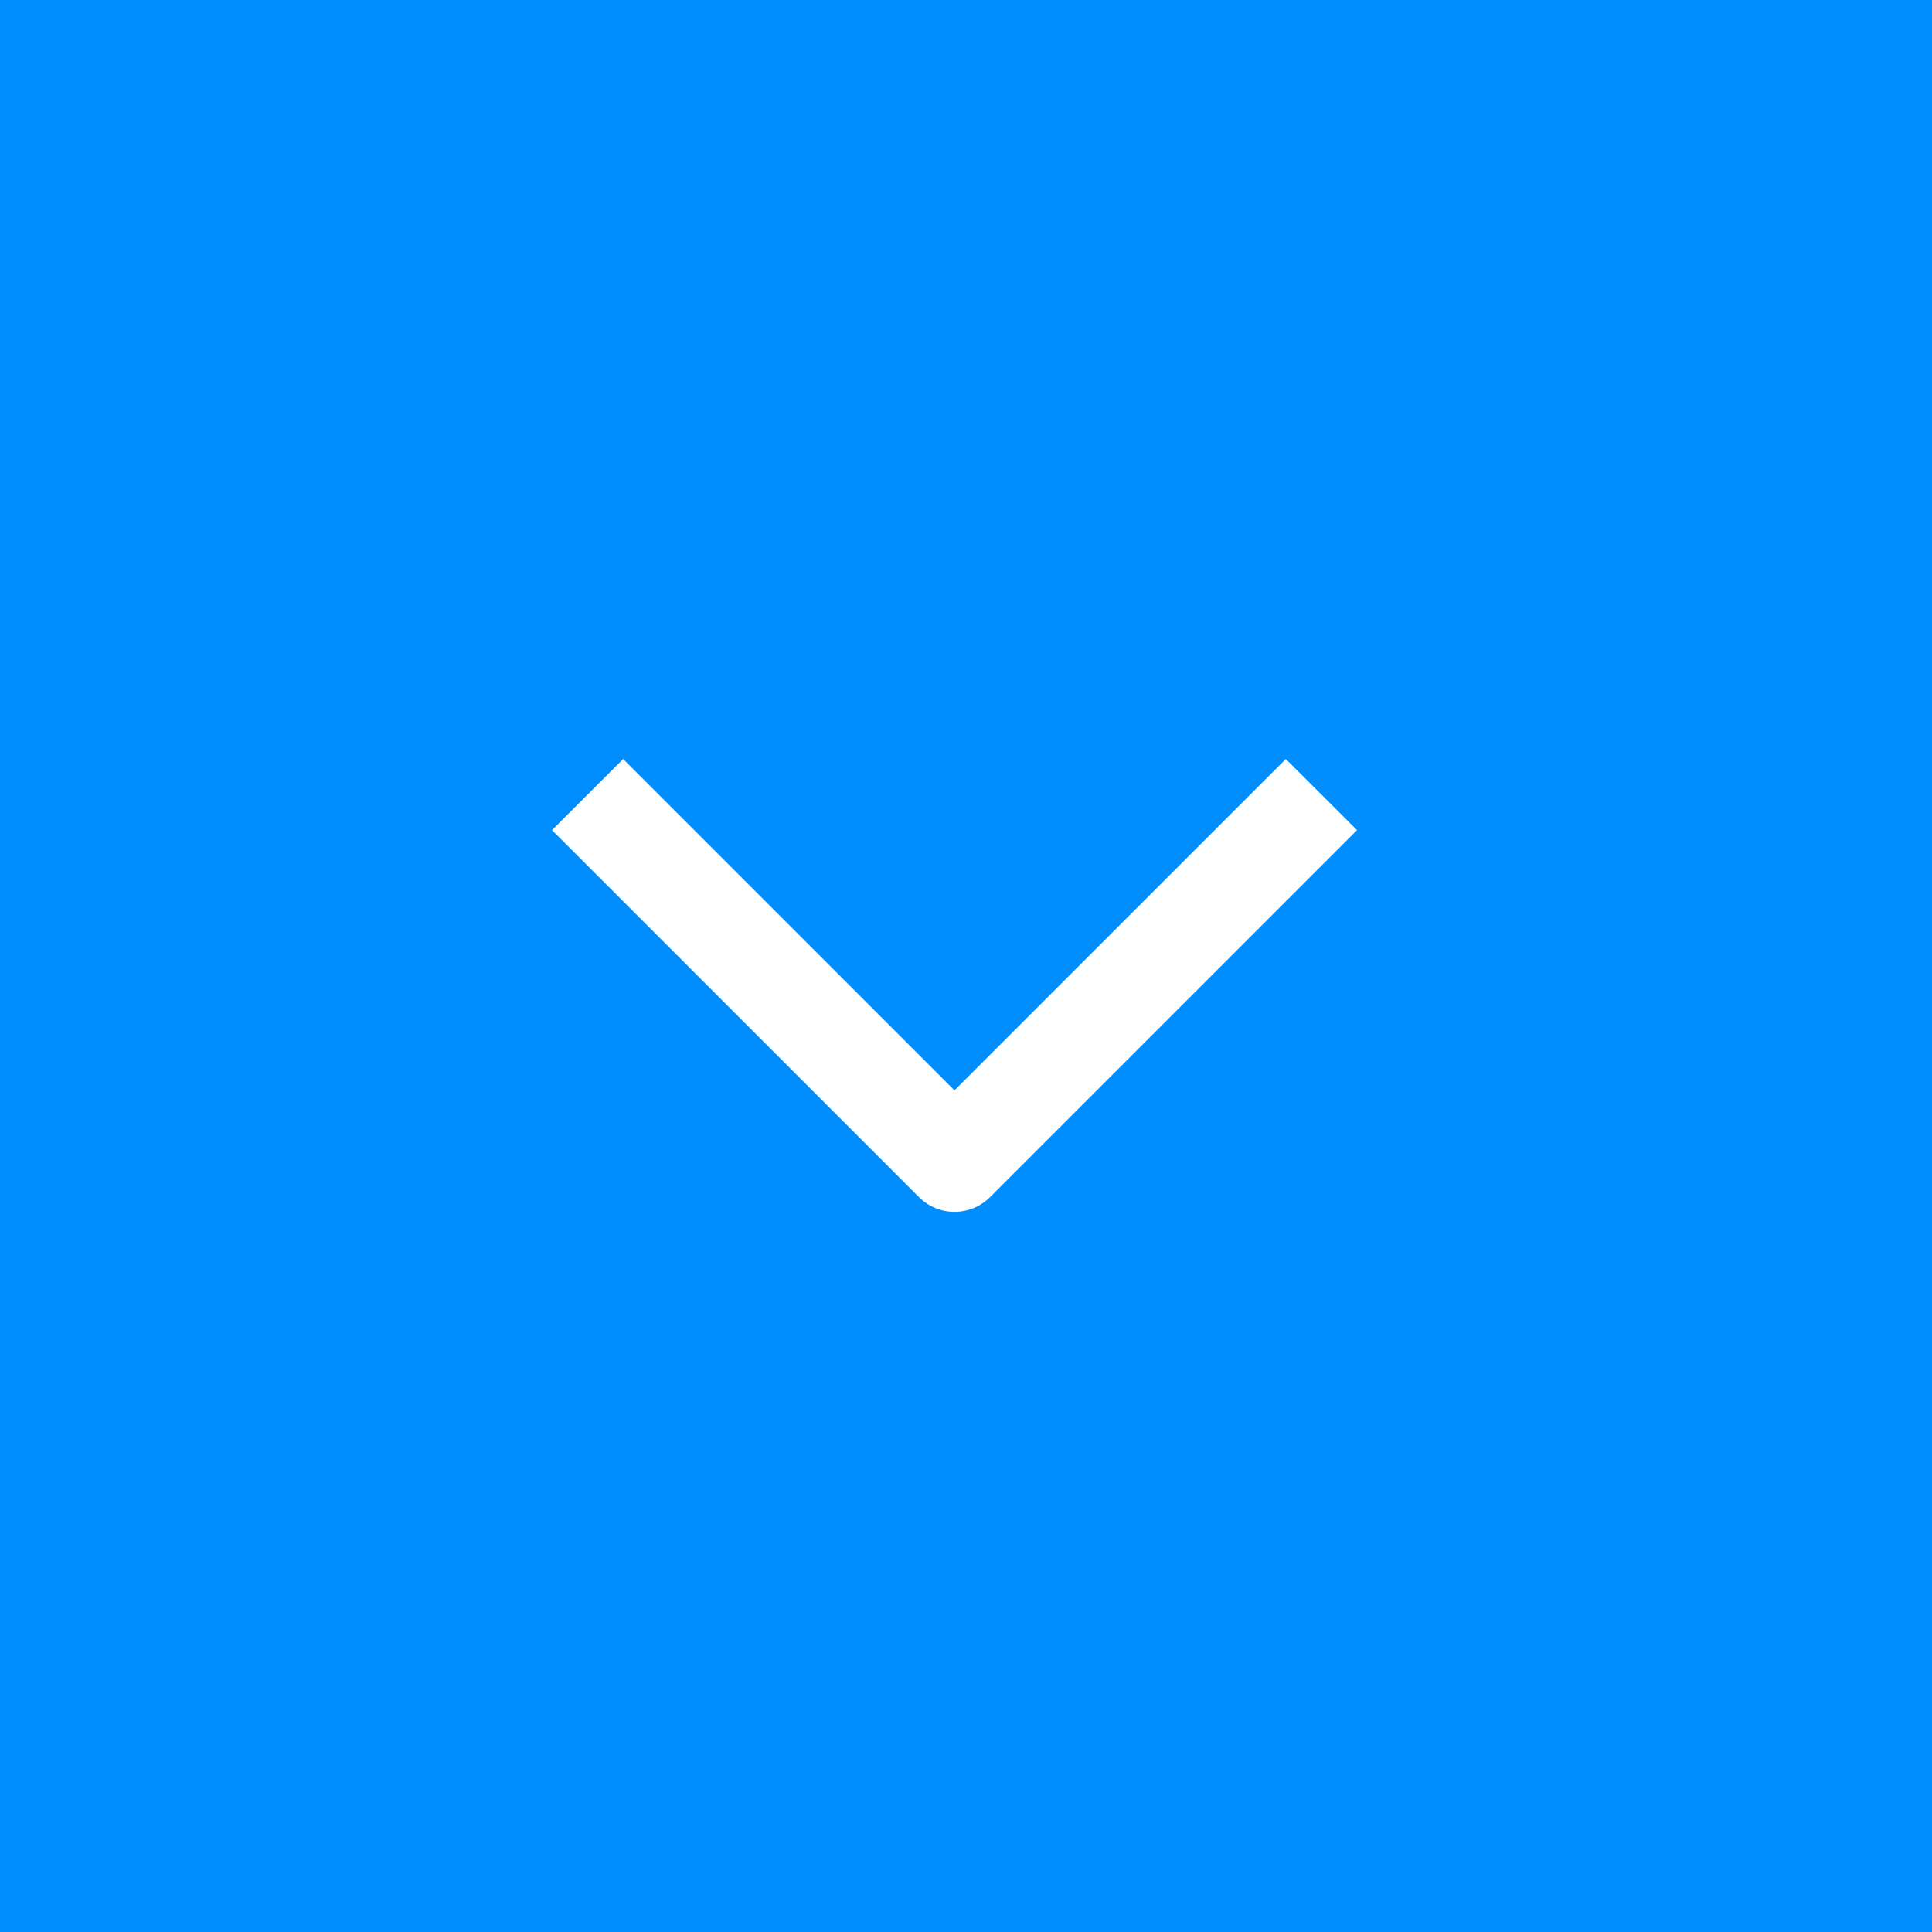 <?xml version="1.0" encoding="UTF-8"?> <svg xmlns="http://www.w3.org/2000/svg" width="28" height="28" viewBox="0 0 28 28" fill="none"><rect width="28" height="28" fill="#008EFF"></rect><path fill-rule="evenodd" clip-rule="evenodd" d="M19.667 12.031L14.349 17.349C14.064 17.634 13.602 17.634 13.318 17.349L8 12.031L9.031 11L13.833 15.802L18.635 11L19.667 12.031Z" fill="white"></path></svg> 